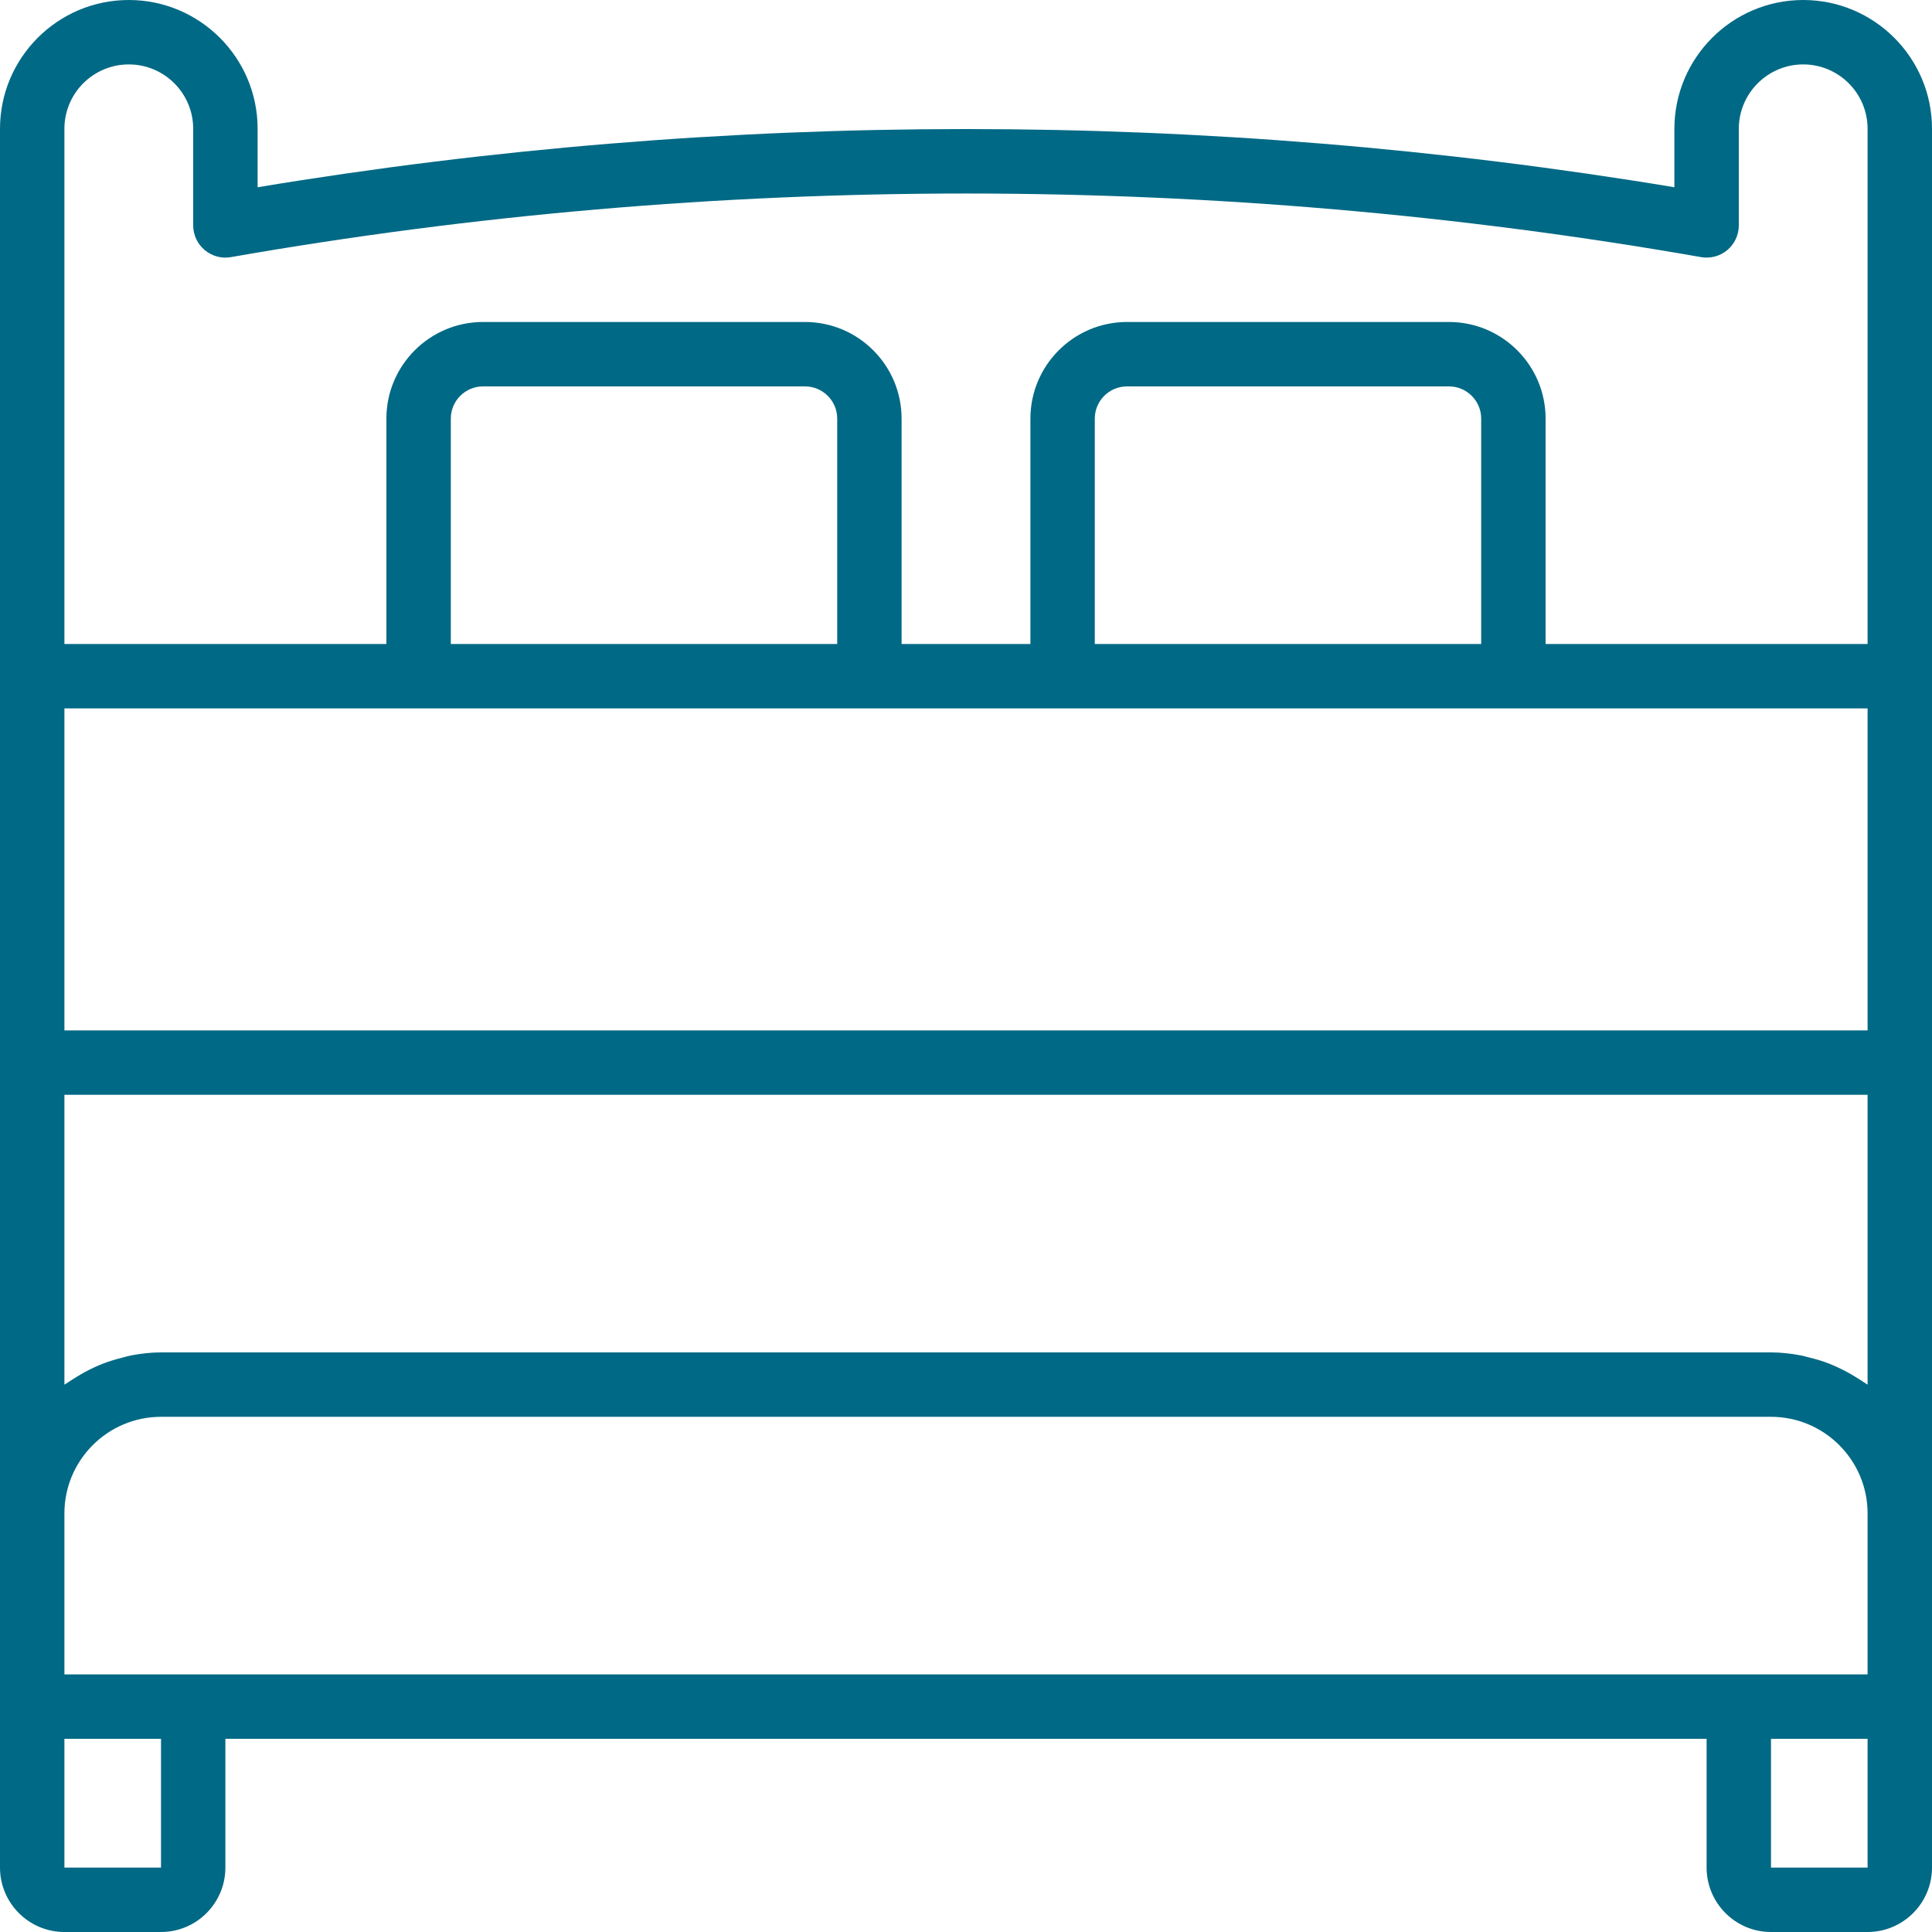 <svg width="50" height="50" viewBox="0 0 50 50" fill="none" xmlns="http://www.w3.org/2000/svg">
<g clip-path="url(#clip0_9_51)">
<path d="M46.667 0C44.828 0 43.333 1.497 43.333 3.336V4.846C31.242 2.838 18.76 2.838 6.667 4.846V3.333C6.667 1.495 5.172 0 3.333 0C1.495 0 0 1.495 0 3.333V48.333C0 49.252 0.748 50 1.667 50H4.167C5.086 50 5.833 49.252 5.833 48.333V45H44.167V48.333C44.167 49.252 44.914 50 45.833 50H48.333C49.252 50 50 49.252 50 48.333V3.333C50 1.495 48.505 0 46.667 0ZM4.167 48.333H1.667V45H4.167V48.333ZM48.333 48.333H45.833V45H48.333V48.333ZM48.333 43.333H1.667V39.167C1.667 37.788 2.788 36.667 4.167 36.667H45.833C47.212 36.667 48.333 37.788 48.333 39.167V43.333ZM48.333 35.835C48.302 35.811 48.264 35.793 48.232 35.77C48.163 35.721 48.089 35.678 48.017 35.633C47.877 35.546 47.732 35.468 47.583 35.398C47.502 35.359 47.419 35.323 47.335 35.29C47.175 35.227 47.01 35.178 46.841 35.137C46.762 35.117 46.686 35.093 46.606 35.078C46.355 35.031 46.098 35 45.833 35H4.167C3.902 35 3.645 35.031 3.394 35.078C3.313 35.093 3.237 35.117 3.158 35.138C2.989 35.18 2.824 35.229 2.664 35.291C2.579 35.324 2.498 35.36 2.416 35.398C2.267 35.468 2.122 35.547 1.982 35.634C1.91 35.679 1.837 35.722 1.768 35.771C1.736 35.794 1.698 35.812 1.667 35.835V28.333H48.333V35.835ZM48.333 26.667H1.667V18.333H48.333V26.667ZM11.667 16.667V10.833C11.667 10.374 12.041 10 12.5 10H20.833C21.293 10 21.667 10.374 21.667 10.833V16.667H11.667ZM28.333 16.667V10.833C28.333 10.374 28.707 10 29.167 10H37.5C37.959 10 38.333 10.374 38.333 10.833V16.667H28.333ZM48.333 16.667H40V10.833C40 9.455 38.878 8.333 37.5 8.333H29.167C27.788 8.333 26.667 9.455 26.667 10.833V16.667H23.333V10.833C23.333 9.455 22.212 8.333 20.833 8.333H12.5C11.122 8.333 10 9.455 10 10.833V16.667H1.667V3.333C1.667 2.414 2.414 1.667 3.333 1.667C4.253 1.667 5 2.414 5 3.333V5.833C5 5.955 5.027 6.075 5.078 6.186C5.129 6.296 5.204 6.393 5.298 6.472C5.487 6.63 5.738 6.698 5.977 6.654C18.506 4.46 31.497 4.46 44.023 6.654C44.142 6.675 44.265 6.67 44.383 6.638C44.5 6.607 44.609 6.55 44.703 6.472C44.796 6.393 44.871 6.296 44.922 6.186C44.974 6.075 45 5.955 45 5.833V3.336C45 2.415 45.748 1.667 46.667 1.667C47.586 1.667 48.333 2.414 48.333 3.333V16.667Z" fill="#006985"/>
</g>
<defs>
<clipPath id="clip0_9_51">
<rect width="50" height="50" fill="white"/>
</clipPath>
</defs>
</svg>
